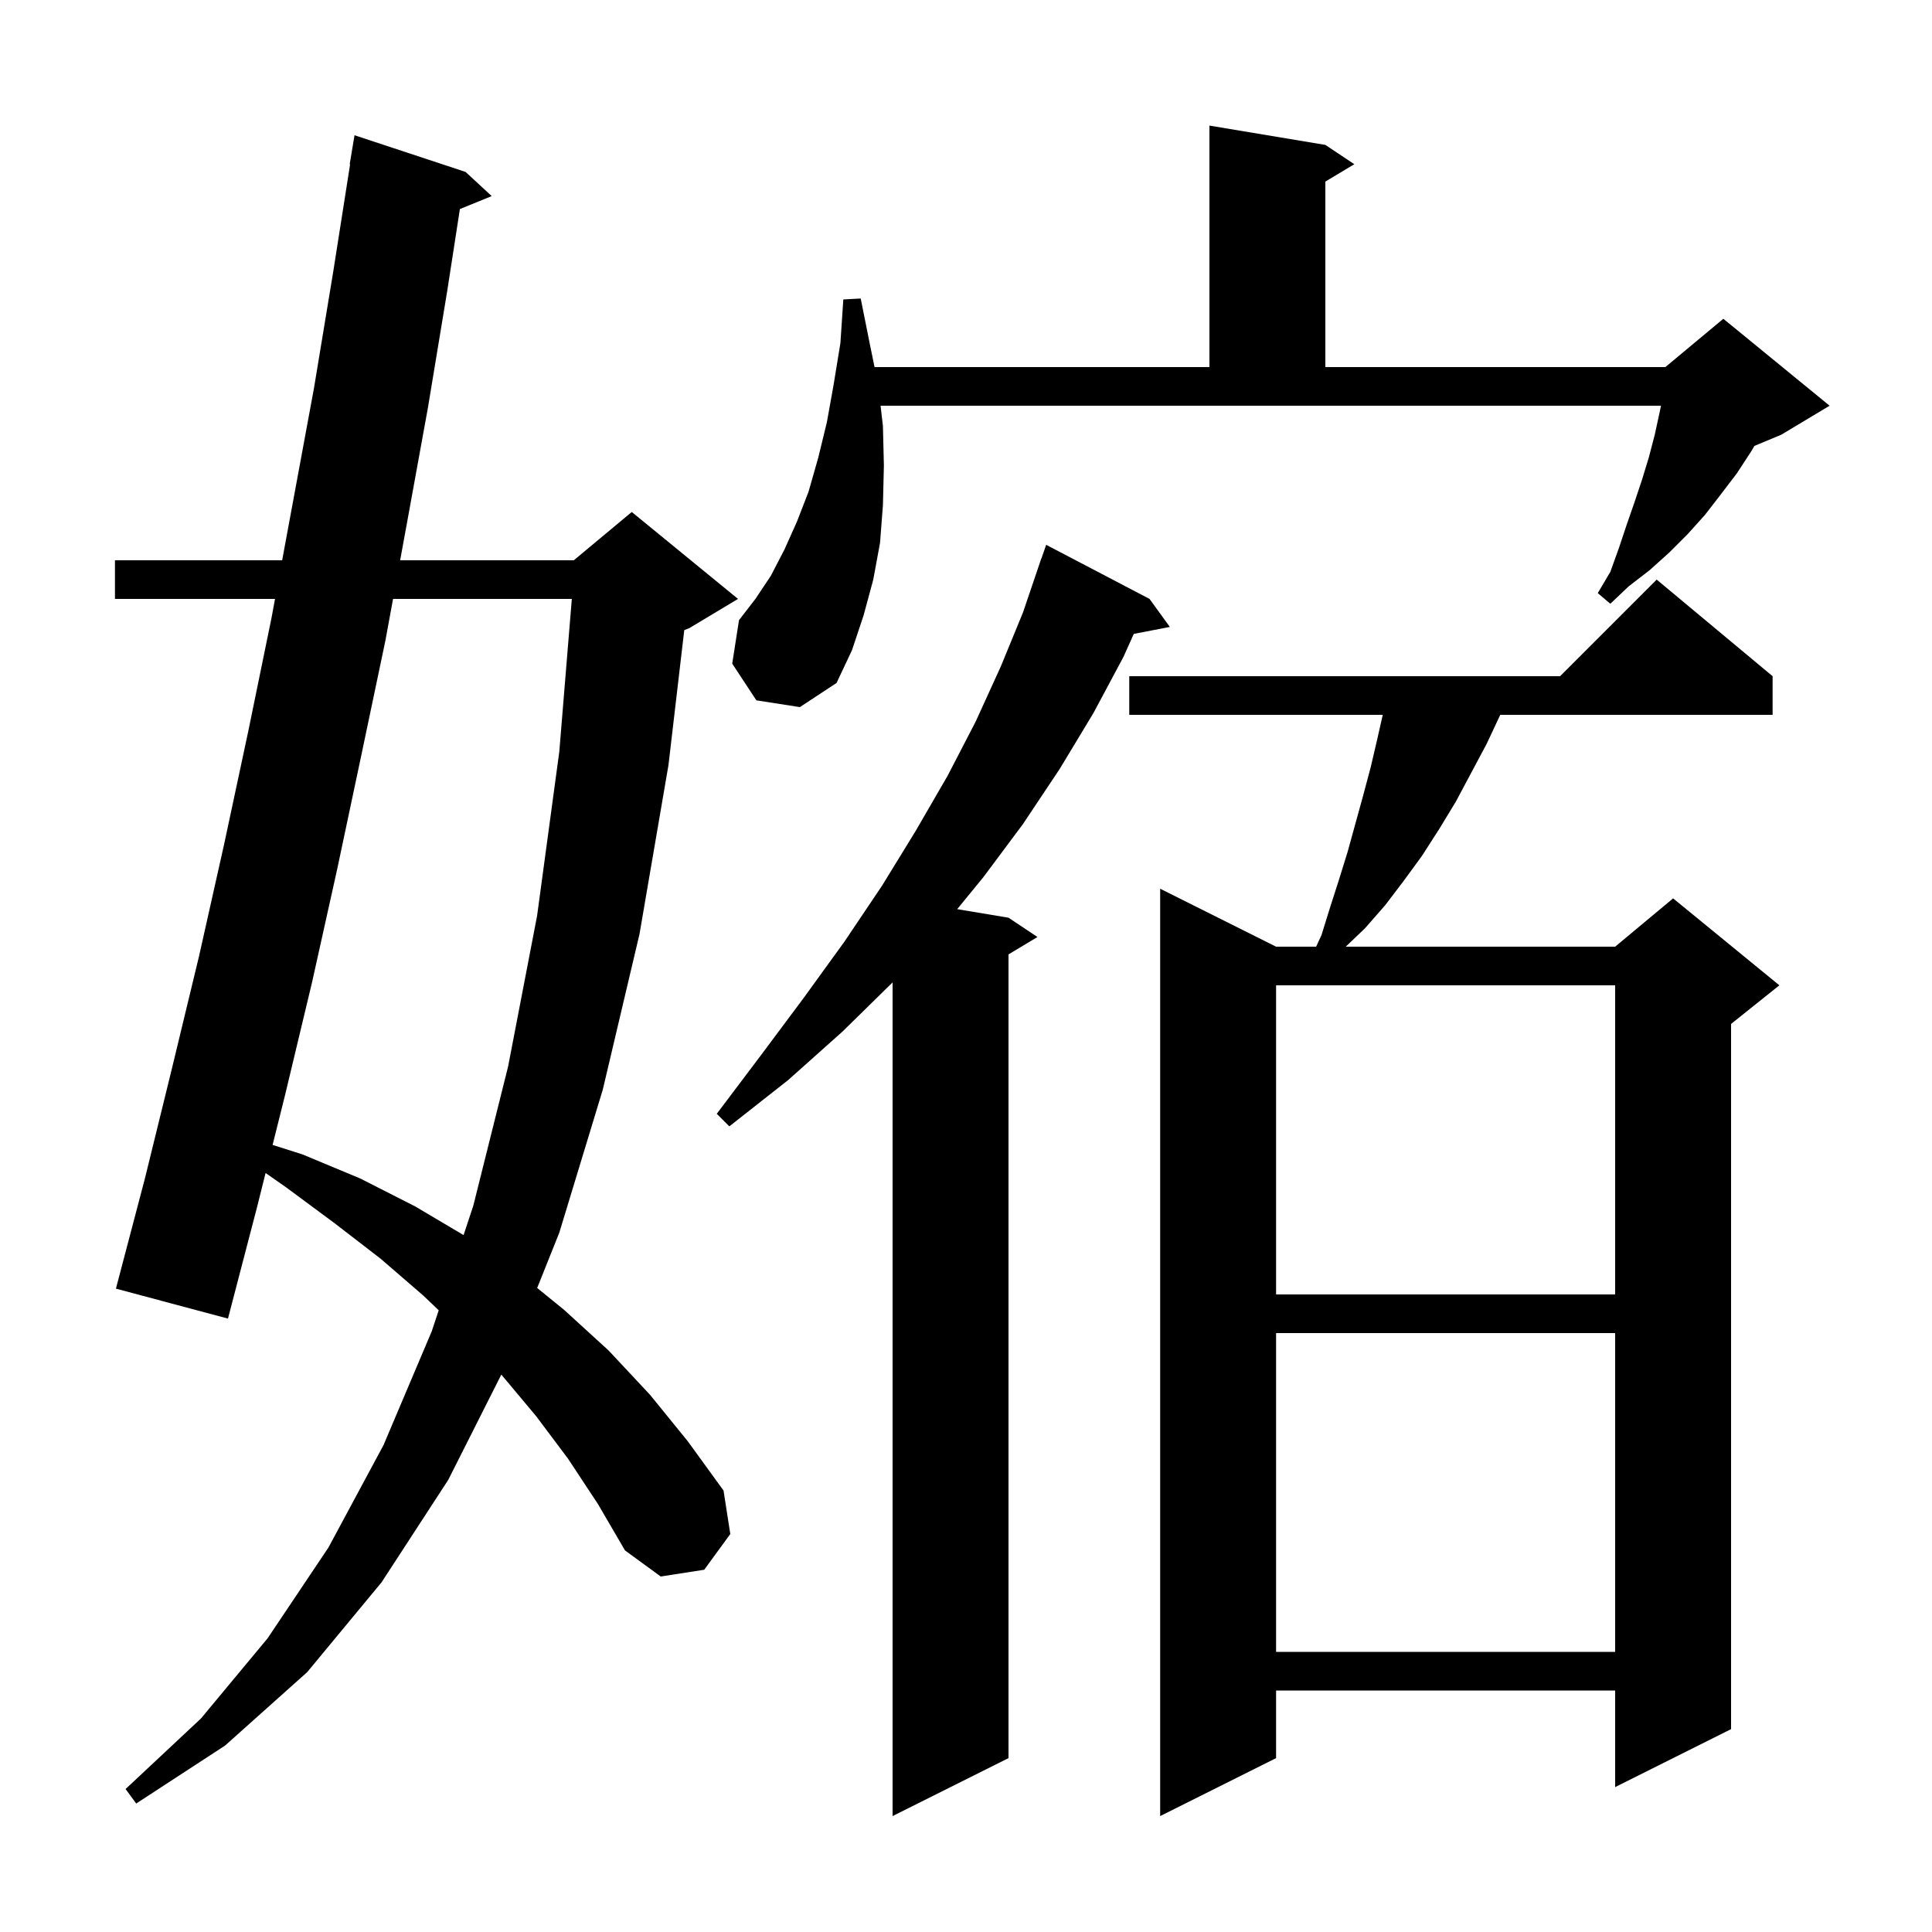 <svg xmlns="http://www.w3.org/2000/svg" xmlns:xlink="http://www.w3.org/1999/xlink" version="1.1" baseProfile="full" viewBox="0 0 200 200" width="200" height="200">
<g fill="black">
<path d="M 119.0 62.0 L 121.1 64.9 L 117.371 65.62 L 116.3 68.0 L 113.2 73.8 L 109.7 79.6 L 105.9 85.3 L 101.8 90.8 L 99.088 94.115 L 104.4 95.0 L 107.4 97.0 L 104.4 98.8 L 104.4 182.0 L 92.4 188.0 L 92.4 101.698 L 87.2 106.8 L 81.6 111.8 L 75.5 116.6 L 74.2 115.3 L 78.8 109.2 L 83.2 103.3 L 87.4 97.5 L 91.3 91.7 L 94.8 86.0 L 98.1 80.3 L 101.0 74.7 L 103.6 69.0 L 105.9 63.4 L 107.8 57.8 L 107.812 57.804 L 108.3 56.4 Z M 183.5 70.0 L 183.5 74.0 L 155.306 74.0 L 153.9 77.0 L 150.7 83.0 L 149.0 85.8 L 147.2 88.6 L 145.3 91.2 L 143.4 93.7 L 141.3 96.1 L 139.31 98.0 L 167.2 98.0 L 173.2 93.0 L 184.2 102.0 L 179.2 106.0 L 179.2 179.0 L 167.2 185.0 L 167.2 175.0 L 132.1 175.0 L 132.1 182.0 L 120.1 188.0 L 120.1 92.0 L 132.1 98.0 L 136.246 98.0 L 136.8 96.8 L 137.7 93.9 L 138.6 91.1 L 139.5 88.2 L 141.1 82.4 L 141.9 79.4 L 142.6 76.4 L 143.142 74.0 L 116.9 74.0 L 116.9 70.0 L 161.5 70.0 L 171.5 60.0 Z M 58.8 151.0 L 55.5 146.6 L 51.9 142.3 L 51.897 142.297 L 46.4 153.2 L 39.5 163.8 L 31.8 173.1 L 23.3 180.7 L 14.1 186.7 L 13.0 185.2 L 20.8 177.9 L 27.7 169.6 L 34.0 160.2 L 39.7 149.6 L 44.7 137.8 L 45.415 135.638 L 43.8 134.1 L 39.4 130.3 L 34.6 126.6 L 29.6 122.9 L 27.493 121.429 L 26.6 125.0 L 23.6 136.5 L 12.0 133.4 L 15.0 122.0 L 17.8 110.6 L 20.6 99.0 L 23.2 87.4 L 25.7 75.7 L 28.1 64.0 L 28.47 62.0 L 11.9 62.0 L 11.9 58.0 L 29.209 58.0 L 32.5 40.2 L 34.5 28.1 L 36.243 17.003 L 36.2 17.0 L 36.7 14.0 L 48.2 17.8 L 50.9 20.3 L 47.607 21.642 L 46.3 30.1 L 44.3 42.2 L 42.1 54.3 L 41.422 58.0 L 59.4 58.0 L 65.4 53.0 L 76.4 62.0 L 71.4 65.0 L 70.834 65.236 L 69.2 79.2 L 66.2 96.7 L 62.4 112.8 L 57.9 127.6 L 55.608 133.331 L 58.4 135.6 L 63.0 139.8 L 67.3 144.4 L 71.2 149.2 L 74.9 154.3 L 75.6 158.8 L 72.9 162.5 L 68.4 163.2 L 64.7 160.5 L 61.9 155.7 Z M 132.1 138.0 L 132.1 171.0 L 167.2 171.0 L 167.2 138.0 Z M 132.1 102.0 L 132.1 134.0 L 167.2 134.0 L 167.2 102.0 Z M 40.688 62.0 L 39.9 66.3 L 37.4 78.2 L 34.9 90.0 L 32.3 101.7 L 29.5 113.4 L 28.219 118.522 L 31.3 119.5 L 37.3 122.0 L 43.0 124.9 L 47.989 127.856 L 49.0 124.8 L 52.6 110.4 L 55.6 94.8 L 57.9 77.8 L 59.195 62.0 Z M 91.4 44.1 L 91.5 48.2 L 91.4 52.3 L 91.1 56.2 L 90.4 60.0 L 89.4 63.7 L 88.2 67.3 L 86.6 70.7 L 82.8 73.2 L 78.3 72.5 L 75.8 68.7 L 76.5 64.2 L 78.2 62.0 L 79.8 59.6 L 81.2 56.9 L 82.5 54.0 L 83.7 50.9 L 84.7 47.4 L 85.6 43.7 L 86.3 39.8 L 87.0 35.5 L 87.3 31.0 L 89.1 30.9 L 90.0 35.4 L 90.532 38.0 L 125.2 38.0 L 125.2 13.0 L 137.2 15.0 L 140.2 17.0 L 137.2 18.8 L 137.2 38.0 L 172.4 38.0 L 178.4 33.0 L 189.4 42.0 L 184.4 45.0 L 181.615 46.161 L 181.3 46.7 L 179.8 49.0 L 178.2 51.1 L 176.5 53.3 L 174.7 55.3 L 172.8 57.2 L 170.8 59.0 L 168.6 60.7 L 166.7 62.5 L 165.4 61.4 L 166.7 59.2 L 167.6 56.7 L 168.4 54.3 L 169.2 52.0 L 170.0 49.6 L 170.7 47.3 L 171.3 45.0 L 171.8 42.7 L 171.946 42.0 L 91.156 42.0 Z " />
</g>
</svg>
